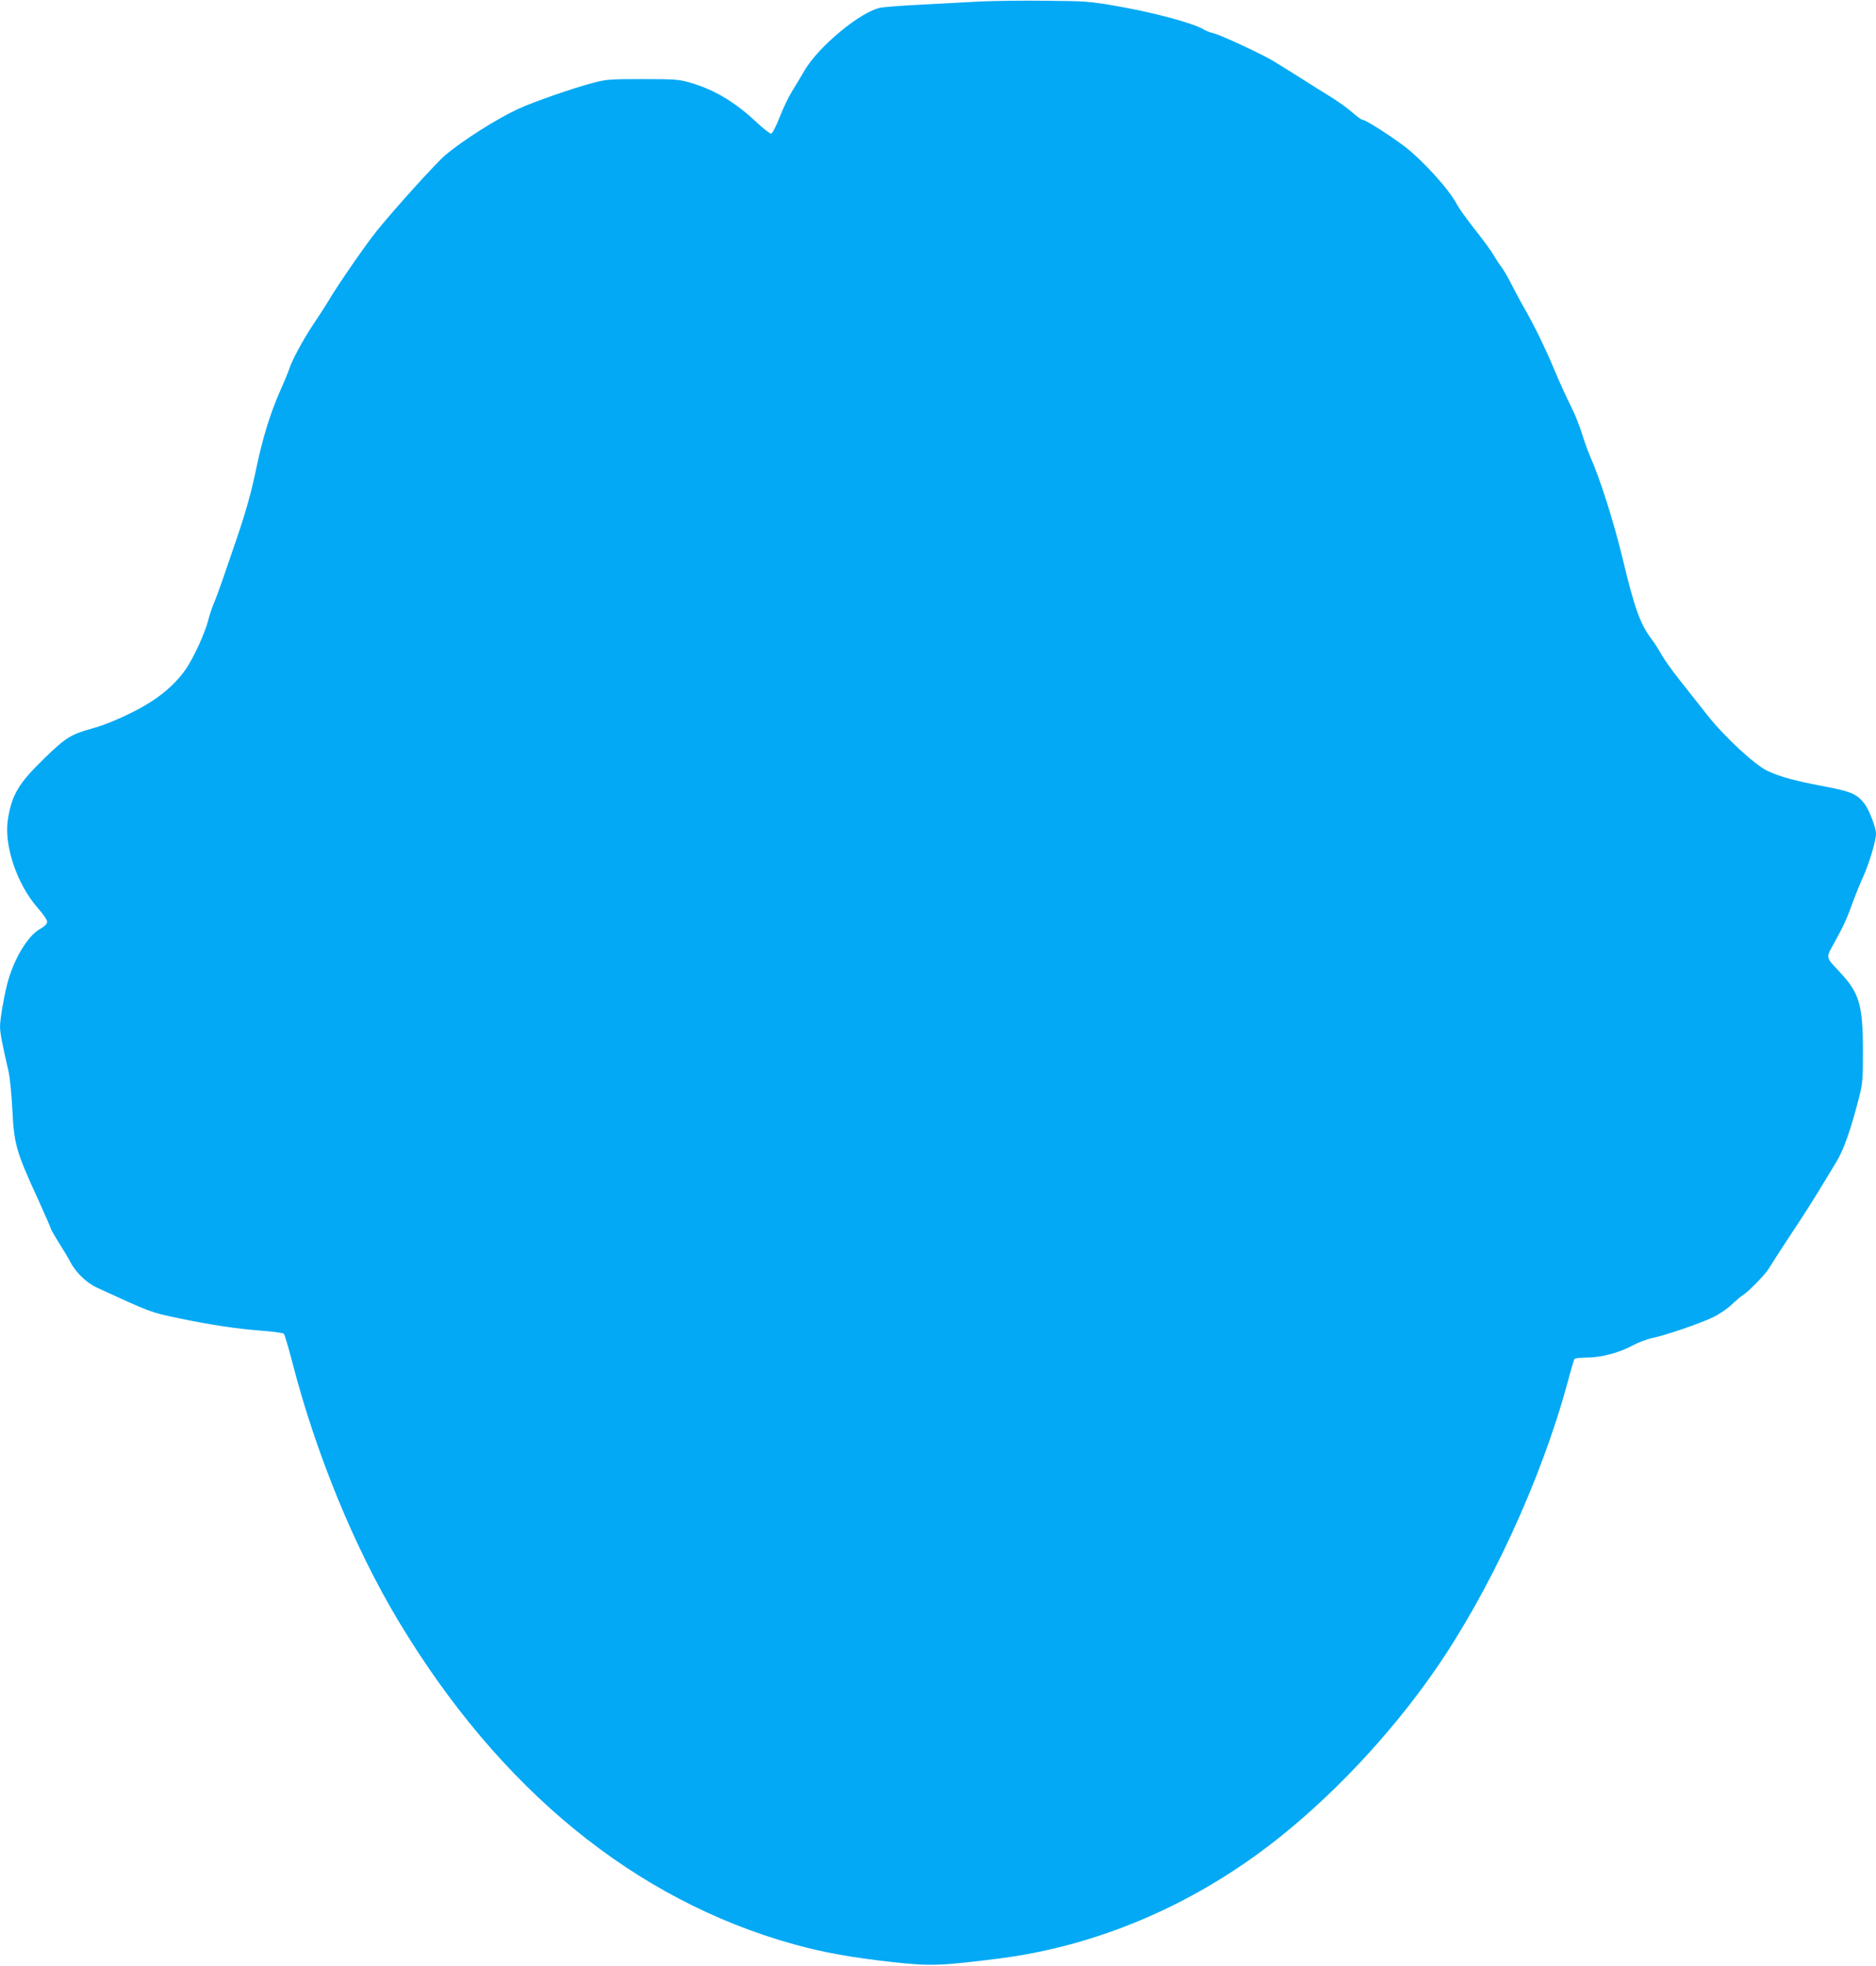 <?xml version="1.0" standalone="no"?>
<!DOCTYPE svg PUBLIC "-//W3C//DTD SVG 20010904//EN"
 "http://www.w3.org/TR/2001/REC-SVG-20010904/DTD/svg10.dtd">
<svg version="1.0" xmlns="http://www.w3.org/2000/svg"
 width="1222pt" height="1280pt" viewBox="0 0 1222 1280"
 preserveAspectRatio="xMidYMid meet">
<g transform="translate(0,1280) scale(0.1,-0.1)"
fill="#03a9f4" stroke="none">
<path d="M6380 12790 c-85 -5 -254 -14 -375 -20 -121 -6 -242 -15 -269 -20
-129 -25 -405 -253 -496 -410 -24 -41 -60 -102 -81 -135 -21 -33 -57 -108 -80
-167 -27 -68 -48 -108 -57 -108 -8 0 -49 32 -91 71 -144 136 -278 215 -436
261 -73 21 -100 23 -310 23 -210 0 -238 -2 -320 -24 -131 -34 -397 -127 -491
-171 -140 -65 -358 -203 -473 -300 -58 -48 -338 -358 -447 -494 -72 -89 -248
-344 -309 -446 -21 -36 -69 -110 -106 -165 -65 -97 -139 -235 -154 -285 -4
-14 -31 -80 -61 -147 -65 -149 -113 -304 -154 -500 -35 -168 -69 -288 -136
-483 -25 -74 -63 -184 -84 -245 -21 -60 -47 -131 -58 -156 -11 -26 -27 -73
-35 -106 -22 -84 -91 -237 -143 -315 -52 -78 -132 -154 -228 -216 -101 -66
-278 -147 -384 -175 -140 -39 -174 -60 -309 -191 -172 -166 -217 -242 -242
-404 -26 -167 60 -420 193 -572 41 -47 65 -82 63 -95 -1 -12 -20 -30 -46 -44
-82 -45 -175 -202 -216 -366 -22 -89 -45 -225 -45 -271 0 -38 17 -126 55 -288
9 -38 20 -149 25 -245 12 -234 23 -275 169 -593 44 -98 81 -181 81 -186 0 -5
25 -49 56 -98 31 -49 64 -105 74 -125 33 -63 104 -132 166 -161 361 -166 353
-163 539 -202 202 -42 372 -68 526 -80 82 -6 152 -15 158 -21 5 -5 30 -89 55
-185 154 -598 406 -1210 692 -1686 659 -1097 1539 -1816 2574 -2104 193 -54
379 -87 650 -117 243 -26 305 -24 680 23 629 79 1242 335 1772 741 386 296
776 707 1070 1130 359 515 697 1247 868 1878 21 80 42 150 45 155 3 6 39 10
79 10 94 0 212 31 295 76 36 20 96 43 133 51 86 18 307 93 395 135 37 17 93
55 123 83 30 29 63 56 73 62 30 16 147 135 169 173 28 46 139 217 198 305 26
39 80 124 121 190 40 66 94 155 120 198 49 79 99 224 150 427 22 85 24 116 24
305 -1 291 -24 369 -148 502 -100 108 -97 88 -30 210 56 102 75 145 121 273
11 30 38 96 61 147 40 91 81 230 81 275 0 38 -45 155 -74 193 -50 65 -87 81
-266 115 -187 35 -278 60 -365 99 -82 38 -284 224 -395 366 -47 60 -126 160
-177 224 -51 64 -104 139 -119 166 -15 28 -44 74 -66 103 -75 100 -110 199
-188 522 -57 238 -148 525 -213 670 -13 30 -37 96 -52 145 -15 50 -48 133 -75
185 -26 52 -64 135 -85 184 -66 160 -132 299 -200 421 -38 66 -84 152 -103
190 -19 39 -47 86 -61 105 -15 19 -39 56 -54 82 -15 26 -69 100 -121 165 -51
65 -103 137 -115 160 -49 97 -227 293 -348 384 -102 76 -249 169 -268 169 -7
0 -37 22 -68 49 -30 27 -91 70 -134 97 -43 26 -132 82 -198 124 -66 42 -152
95 -190 118 -90 51 -342 168 -386 177 -19 4 -43 14 -55 21 -62 41 -329 113
-579 156 -167 29 -200 31 -455 33 -151 2 -345 -1 -430 -5z"/>
</g>
</svg>
